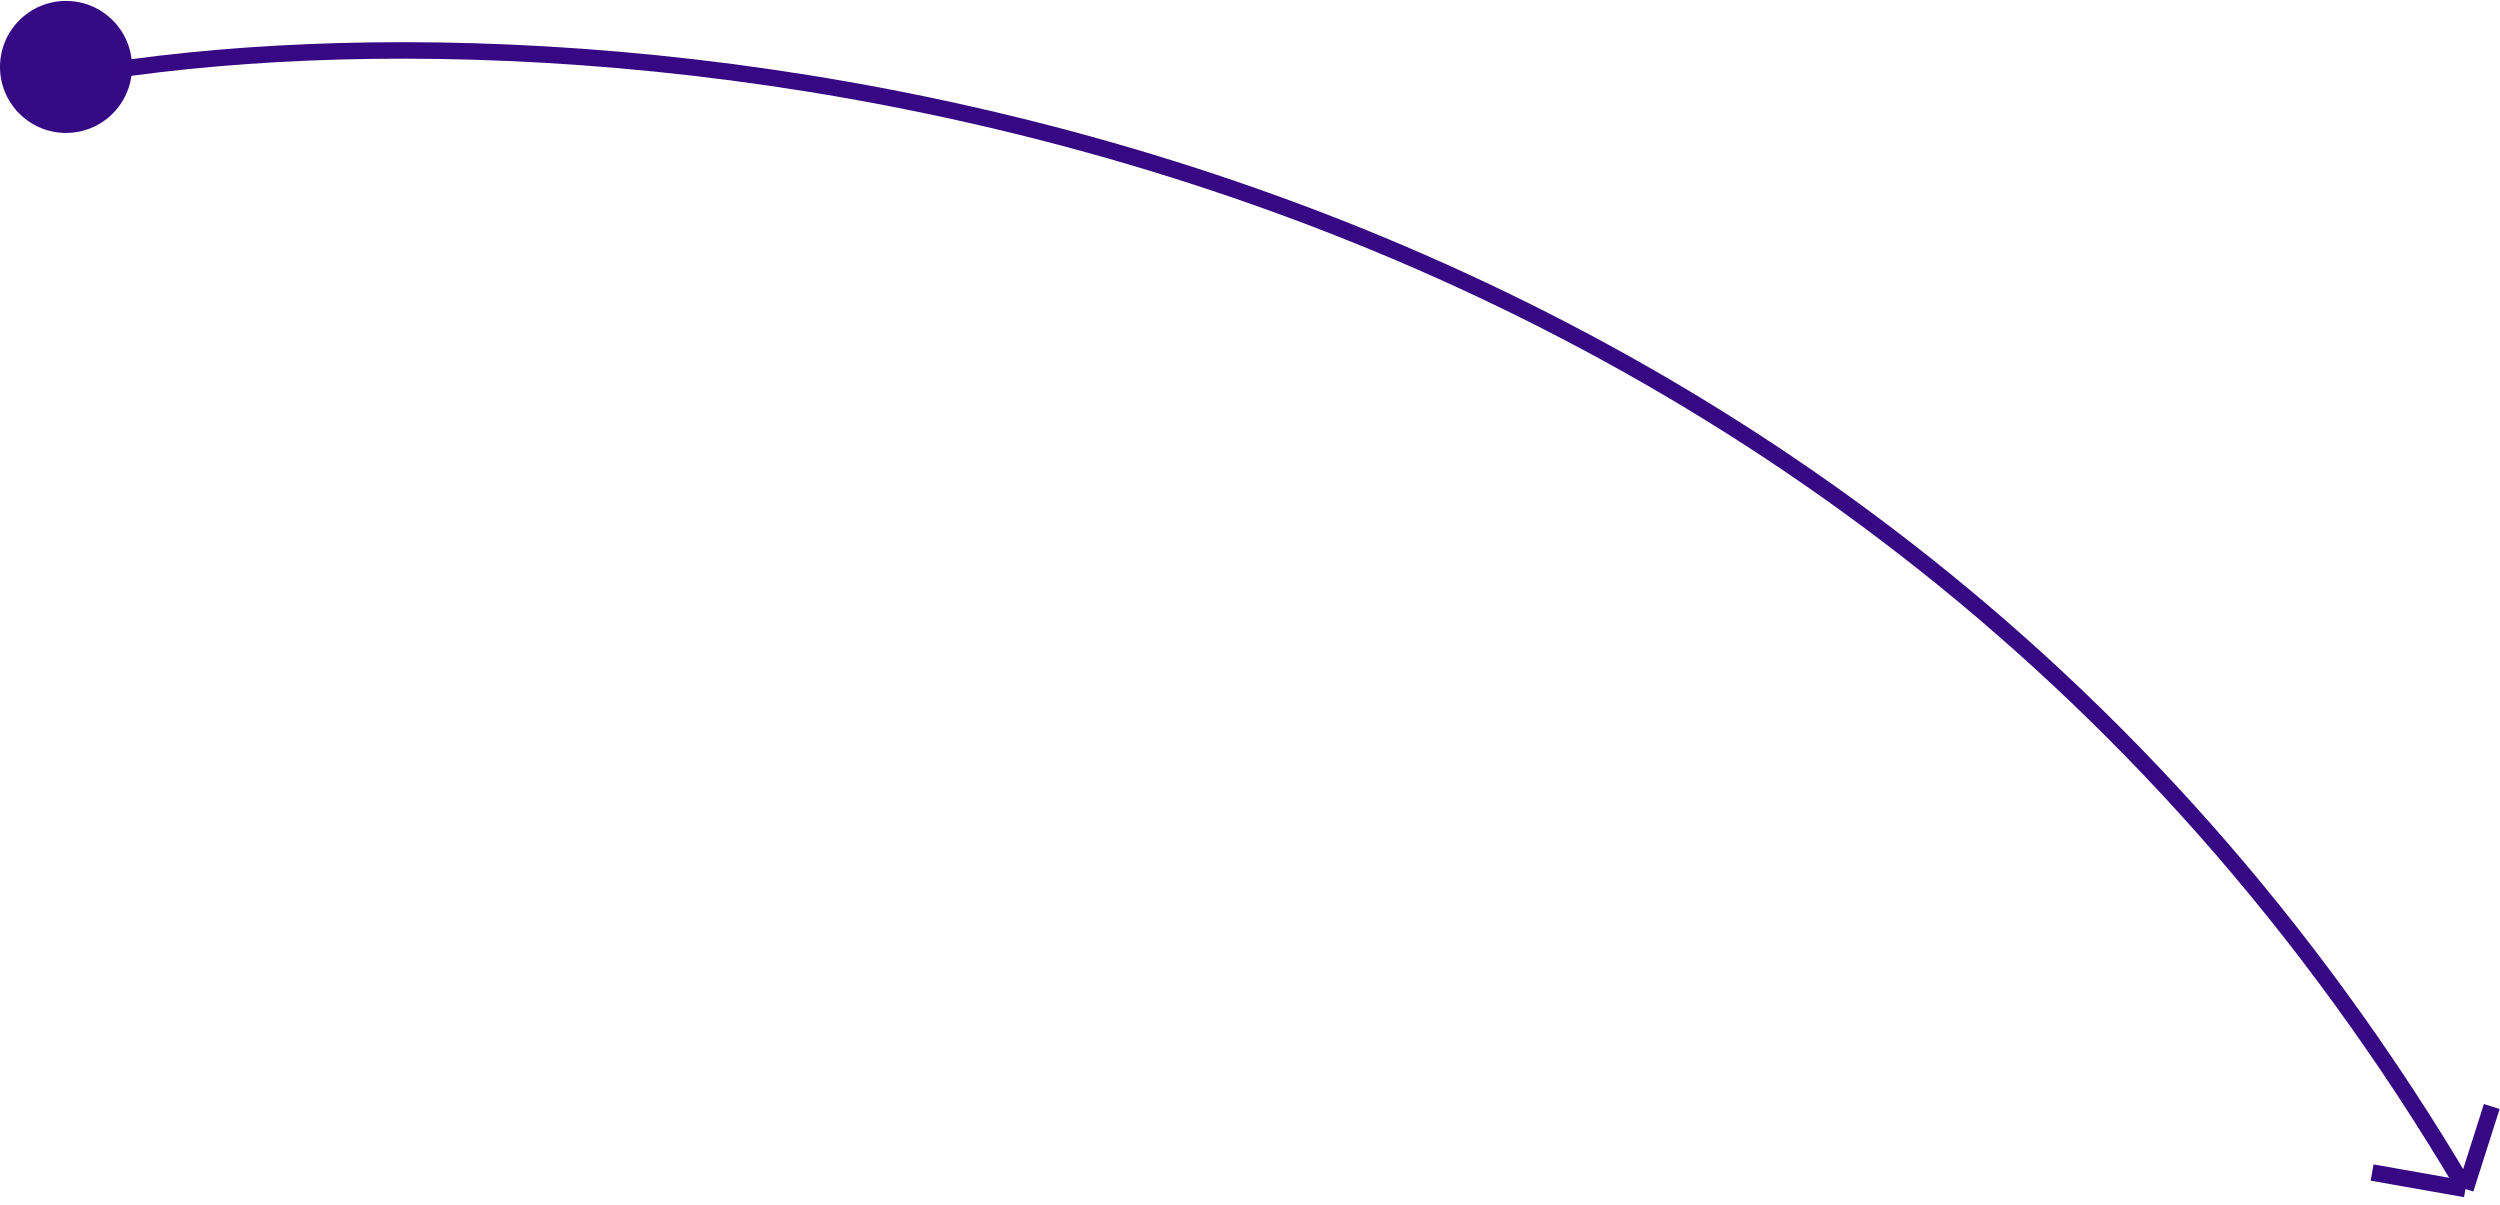 <?xml version="1.0" encoding="UTF-8"?> <svg xmlns="http://www.w3.org/2000/svg" width="303" height="146" viewBox="0 0 303 146" fill="none"><circle cx="8" cy="8.112" r="8" fill="#360984"></circle><path d="M13 8.6C79.481 -1.404 222.044 14.01 298.815 144.112M298.815 144.112L287.5 142.112M298.815 144.112L302 134.112" stroke="#360884" stroke-width="2"></path></svg> 